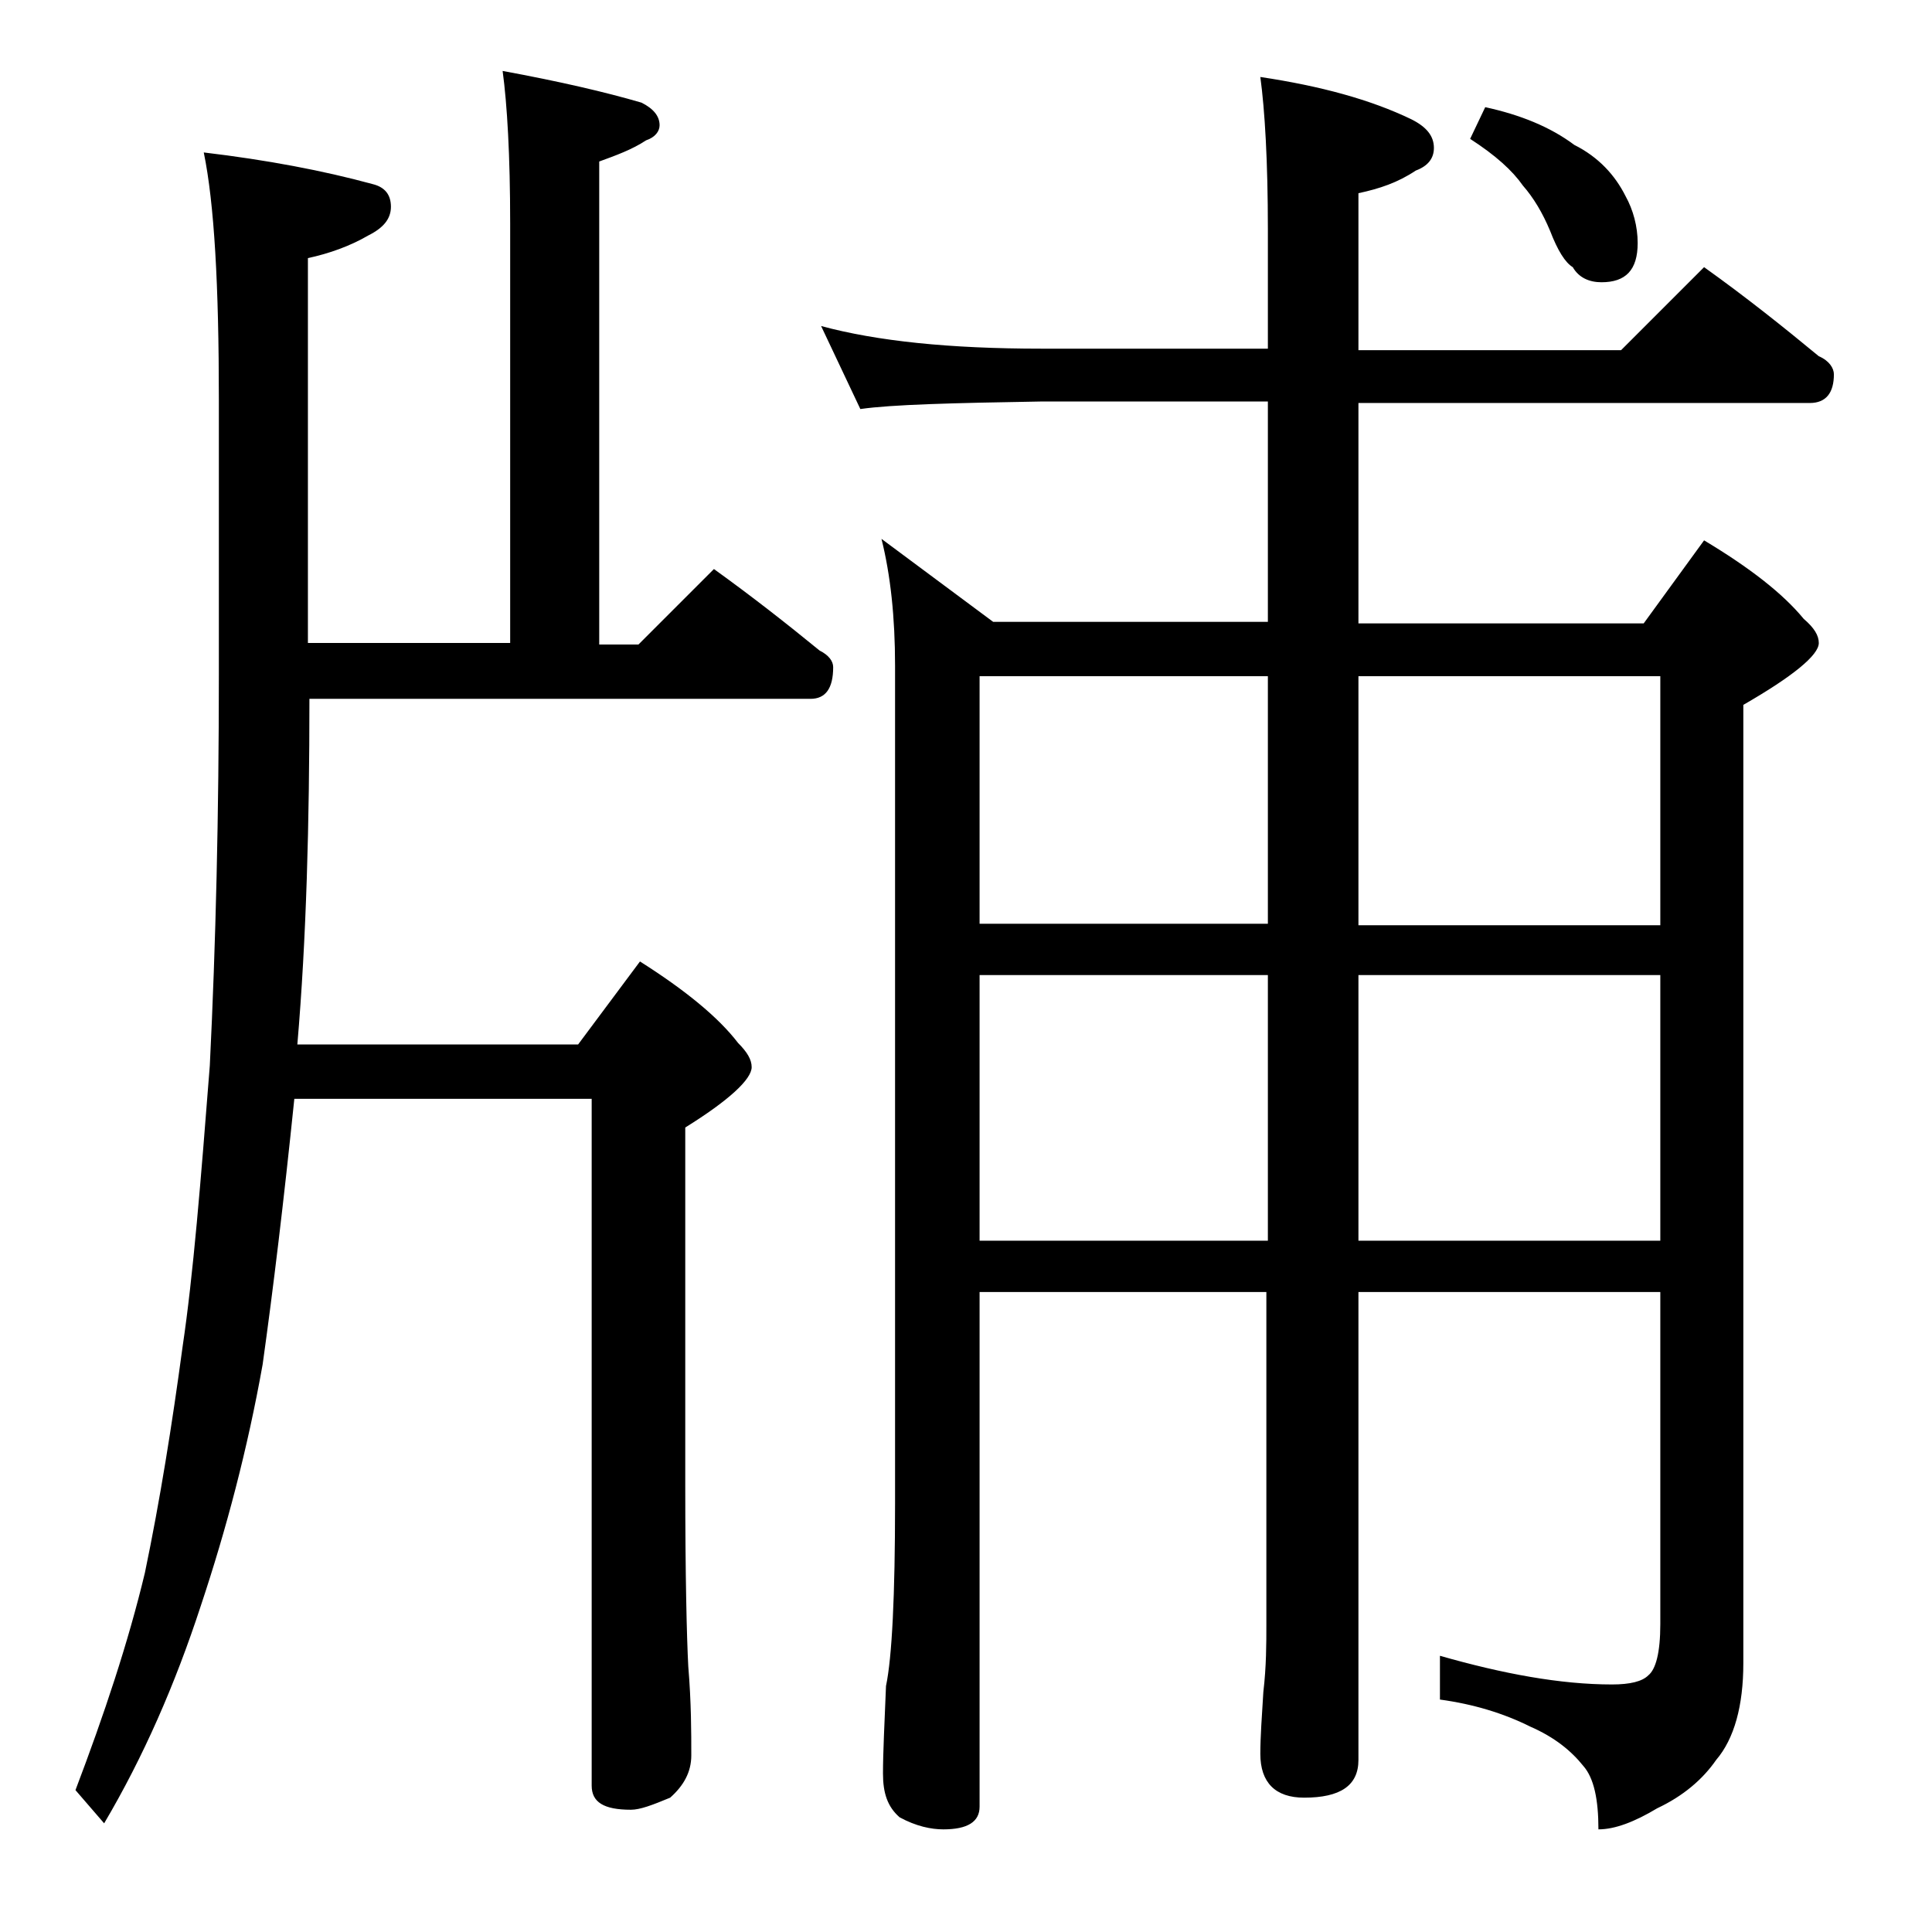<?xml version="1.0" encoding="utf-8"?>
<!-- Generator: Adobe Illustrator 18.0.0, SVG Export Plug-In . SVG Version: 6.00 Build 0)  -->
<!DOCTYPE svg PUBLIC "-//W3C//DTD SVG 1.1//EN" "http://www.w3.org/Graphics/SVG/1.1/DTD/svg11.dtd">
<svg version="1.1" id="Layer_1" xmlns="http://www.w3.org/2000/svg" xmlns:xlink="http://www.w3.org/1999/xlink" x="0px" y="0px"
	 viewBox="0 0 128 128" enable-background="new 0 0 128 128" xml:space="preserve">
<path d="M13.5,10.1c4.2,0.5,7.9,1.2,11.2,2.1c0.8,0.2,1.2,0.7,1.2,1.5c0,0.8-0.5,1.4-1.5,1.9c-1.2,0.7-2.6,1.2-4,1.5v25.5h13.4V14.8
	c0-4.5-0.2-7.9-0.5-10.1c3.8,0.7,6.8,1.4,9.2,2.1c0.8,0.4,1.2,0.9,1.2,1.5c0,0.4-0.3,0.8-0.9,1c-0.9,0.6-2,1-3.1,1.4v32h2.6l5-5
	c2.5,1.8,4.8,3.6,7,5.4c0.6,0.3,0.9,0.7,0.9,1.1c0,1.4-0.5,2.1-1.5,2.1H20.5c0,8.2-0.2,15.9-0.8,22.9h18.6l4.1-5.5
	c3,1.9,5.2,3.7,6.5,5.4c0.6,0.6,0.9,1.1,0.9,1.6c0,0.8-1.5,2.2-4.4,4v23.6c0,6.2,0.1,10.2,0.2,12.1c0.2,2.4,0.2,4.4,0.2,5.9
	c0,1.1-0.5,2-1.4,2.8c-1.2,0.5-2,0.8-2.6,0.8c-1.8,0-2.6-0.5-2.6-1.6V72.8H19.5c-0.7,6.8-1.4,12.6-2.1,17.6c-1,5.6-2.4,10.9-4.1,16
	c-1.7,5.2-3.8,10-6.4,14.4L5,118.6c1.9-5,3.5-9.8,4.6-14.4c1-4.8,1.8-9.8,2.5-15c0.7-4.7,1.2-10.9,1.8-18.6
	c0.4-8.1,0.6-16.7,0.6-25.9V26.5C14.5,18.9,14.2,13.5,13.5,10.1z M54.4,21.6c3.7,1,8.5,1.5,14.6,1.5h15v-7.9c0-4.5-0.2-7.9-0.5-10.1
	c4,0.6,7.3,1.5,10,2.8C94.5,8.4,95,9,95,9.8c0,0.7-0.4,1.2-1.2,1.5c-1.2,0.8-2.4,1.2-3.8,1.5v10.4h17.4l5.5-5.5c2.8,2,5.3,4,7.6,5.9
	c0.7,0.3,1,0.8,1,1.2c0,1.2-0.5,1.9-1.6,1.9H90v14.6h18.9l4-5.5c3,1.8,5.2,3.5,6.6,5.2c0.7,0.6,1,1.1,1,1.6c0,0.8-1.7,2.2-5,4.1
	v63.5c0,2.8-0.6,5-1.8,6.4c-0.9,1.3-2.2,2.4-3.9,3.2c-1.5,0.9-2.8,1.4-3.9,1.4c0-2-0.3-3.4-1-4.2c-0.8-1-1.9-1.9-3.5-2.6
	c-1.8-0.9-3.8-1.5-6-1.8v-2.9c4.2,1.2,8,1.9,11.4,1.9c1.2,0,2-0.2,2.4-0.6c0.5-0.4,0.8-1.5,0.8-3.4v-22H90v31c0,1.7-1.2,2.5-3.6,2.5
	c-1.9,0-2.9-1-2.9-2.9c0-1.1,0.1-2.5,0.2-4.1c0.2-1.7,0.2-3.2,0.2-4.5v-22H64.9v34.1c0,1-0.8,1.5-2.4,1.5c-0.8,0-1.8-0.2-2.9-0.8
	c-0.8-0.7-1.1-1.6-1.1-2.9c0-1.4,0.1-3.3,0.2-5.8c0.4-1.9,0.6-6,0.6-12.1V44.1c0-3.2-0.3-6-0.9-8.4l7.4,5.5H84V26.6H69
	c-5.9,0.1-9.9,0.2-12,0.5L54.4,21.6z M64.9,61.2H84V44.8H64.9V61.2z M64.9,82.2H84V64.6H64.9V82.2z M90,44.8v16.5h20V44.8H90z
	 M90,64.6v17.6h20V64.6H90z M98.4,7.1c2.3,0.5,4.3,1.3,5.9,2.5c1.6,0.8,2.7,2,3.4,3.4c0.5,0.9,0.8,2,0.8,3.1c0,1.8-0.8,2.6-2.4,2.6
	c-0.8,0-1.5-0.3-1.9-1c-0.5-0.3-1-1.1-1.5-2.4c-0.5-1.2-1.1-2.2-1.8-3c-0.7-1-1.8-2-3.5-3.1L98.4,7.1z"/>
</svg>
